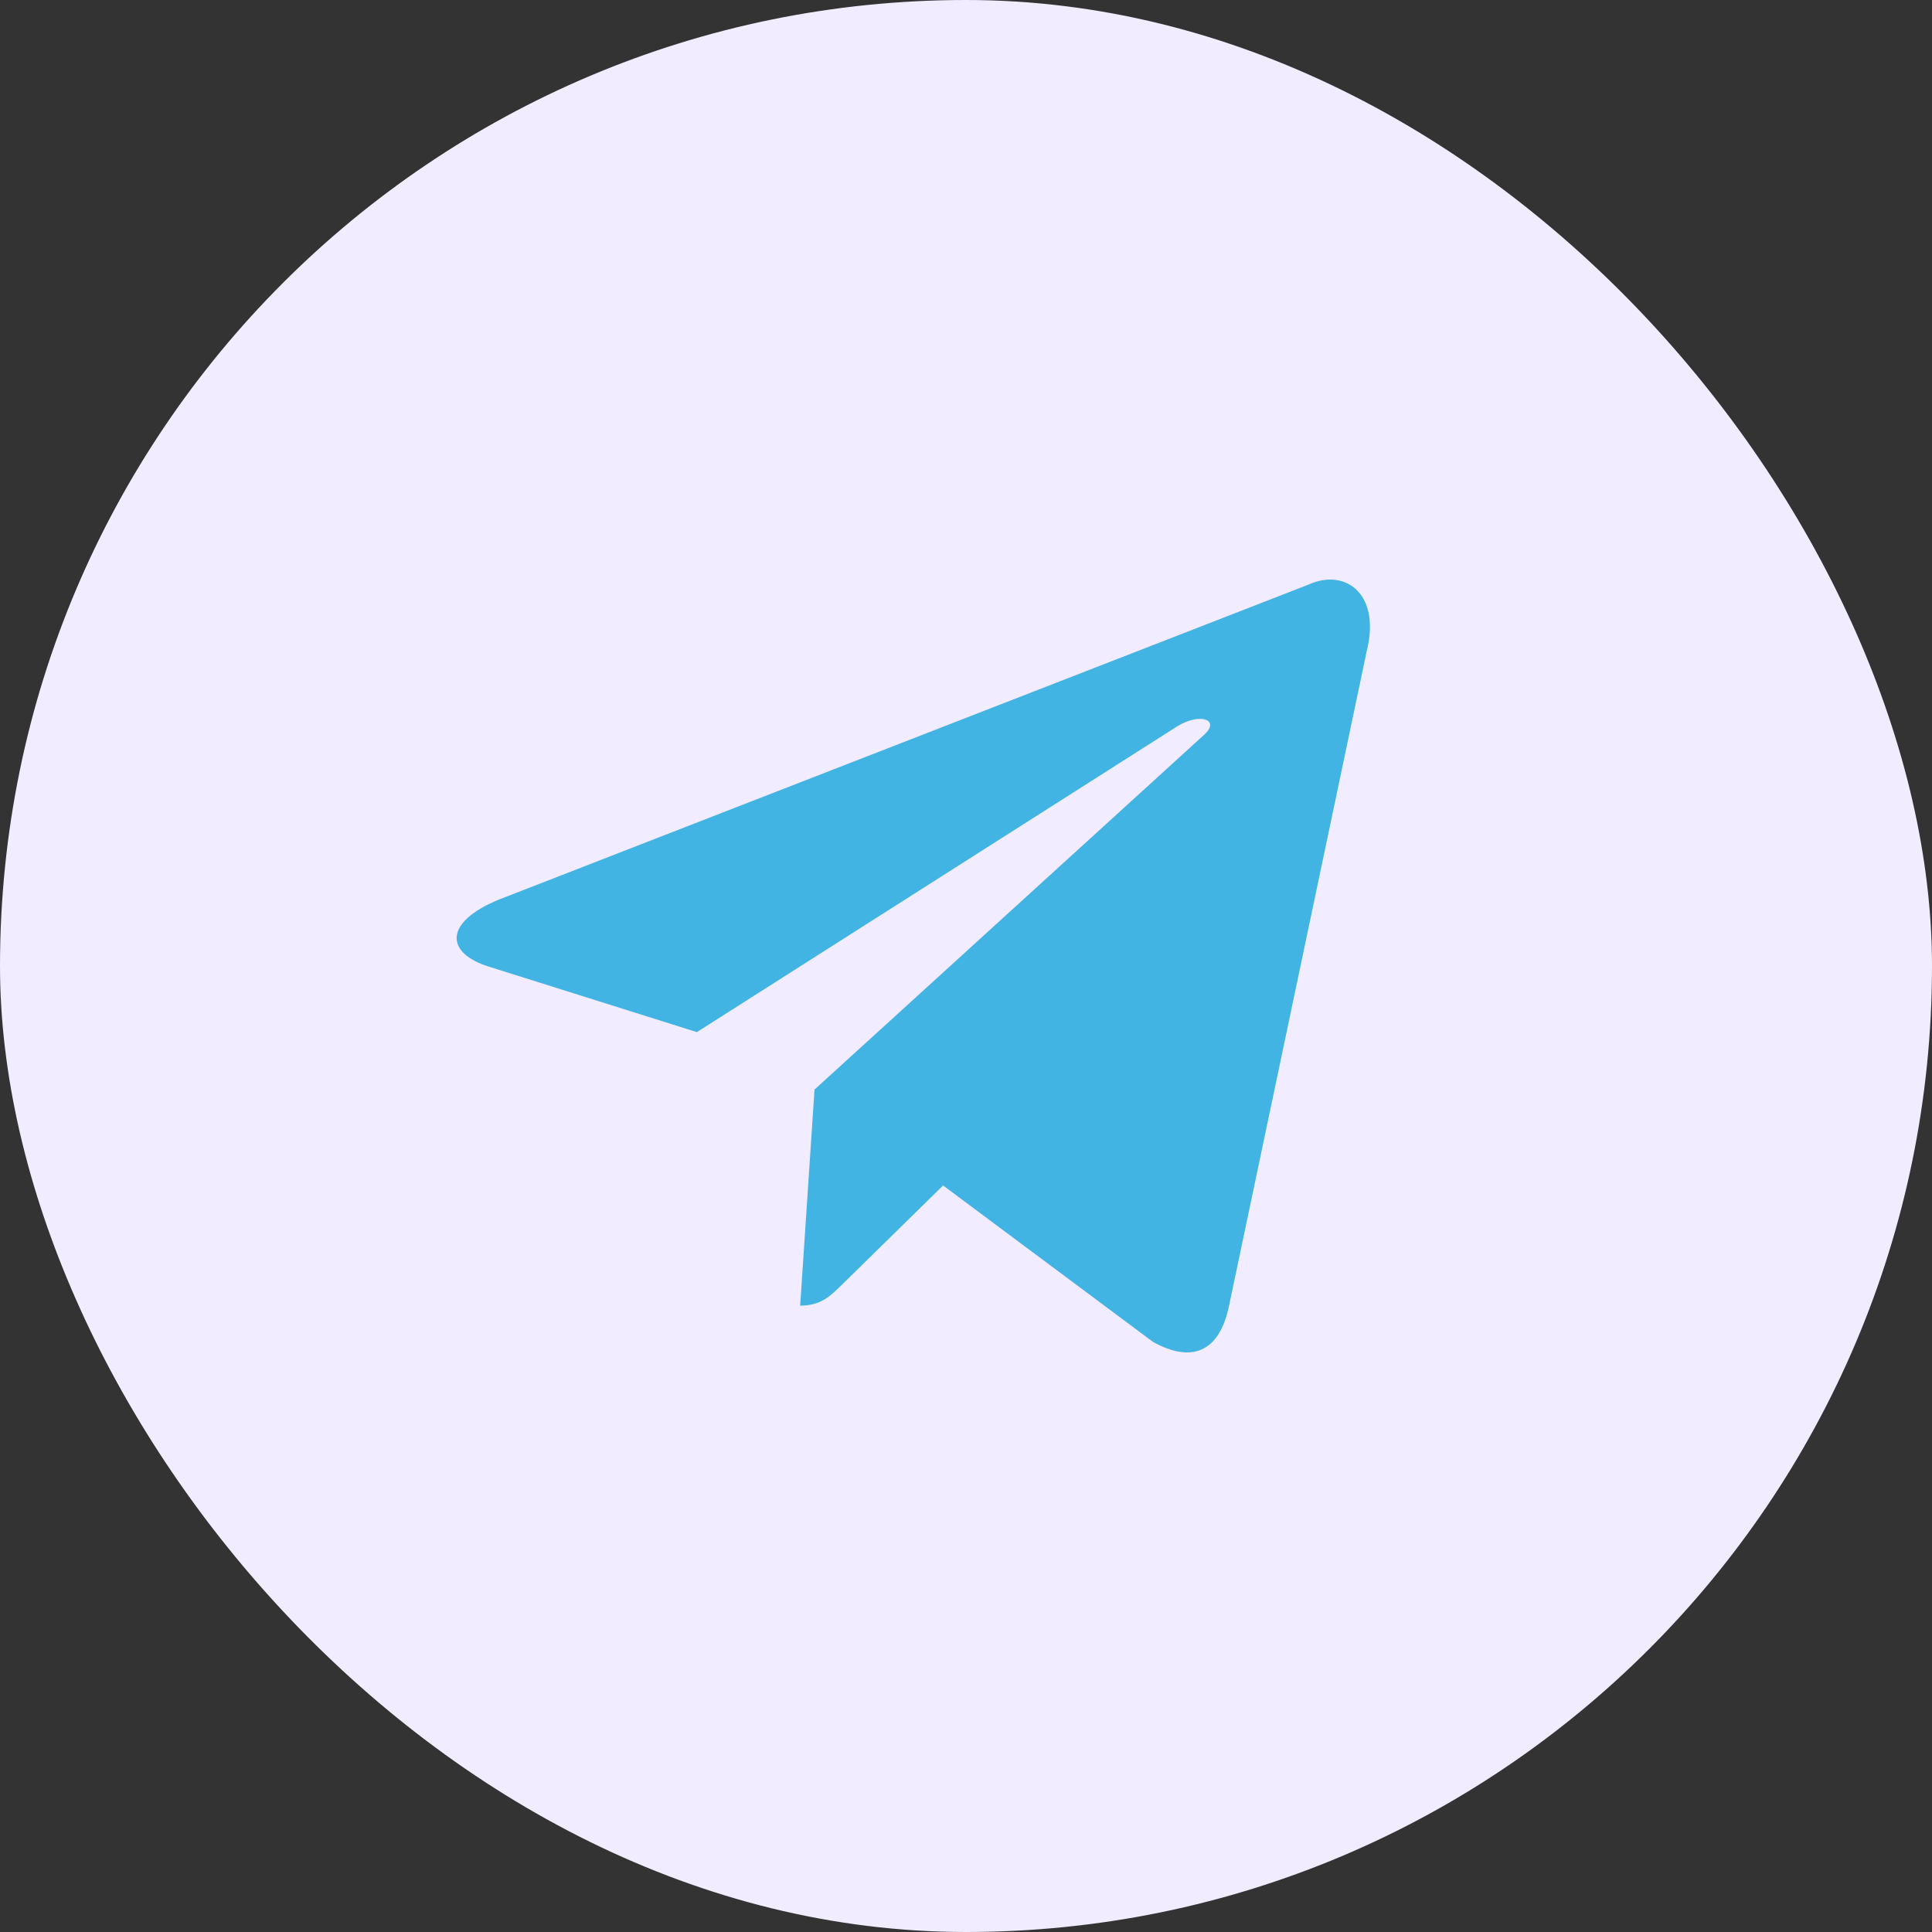 <?xml version="1.0" encoding="UTF-8"?> <svg xmlns="http://www.w3.org/2000/svg" width="110" height="110" viewBox="0 0 110 110" fill="none"><rect x="0" y="0" width="110" height="110" fill="#333333" stroke="none"/><rect width="110" height="110" rx="55" fill="#F1ECFF"></rect><path d="M74.49 33.289L28.428 51.21C25.285 52.484 25.303 54.253 27.851 55.042L39.677 58.764L67.039 41.347C68.333 40.553 69.515 40.98 68.543 41.85L46.375 62.036H46.37L46.375 62.038L45.559 74.337C46.754 74.337 47.282 73.784 47.952 73.131L53.696 67.496L65.644 76.4C67.847 77.624 69.429 76.995 69.977 74.342L77.821 37.048C78.624 33.8 76.592 32.33 74.49 33.289Z" fill="#41B4E3"></path></svg> 